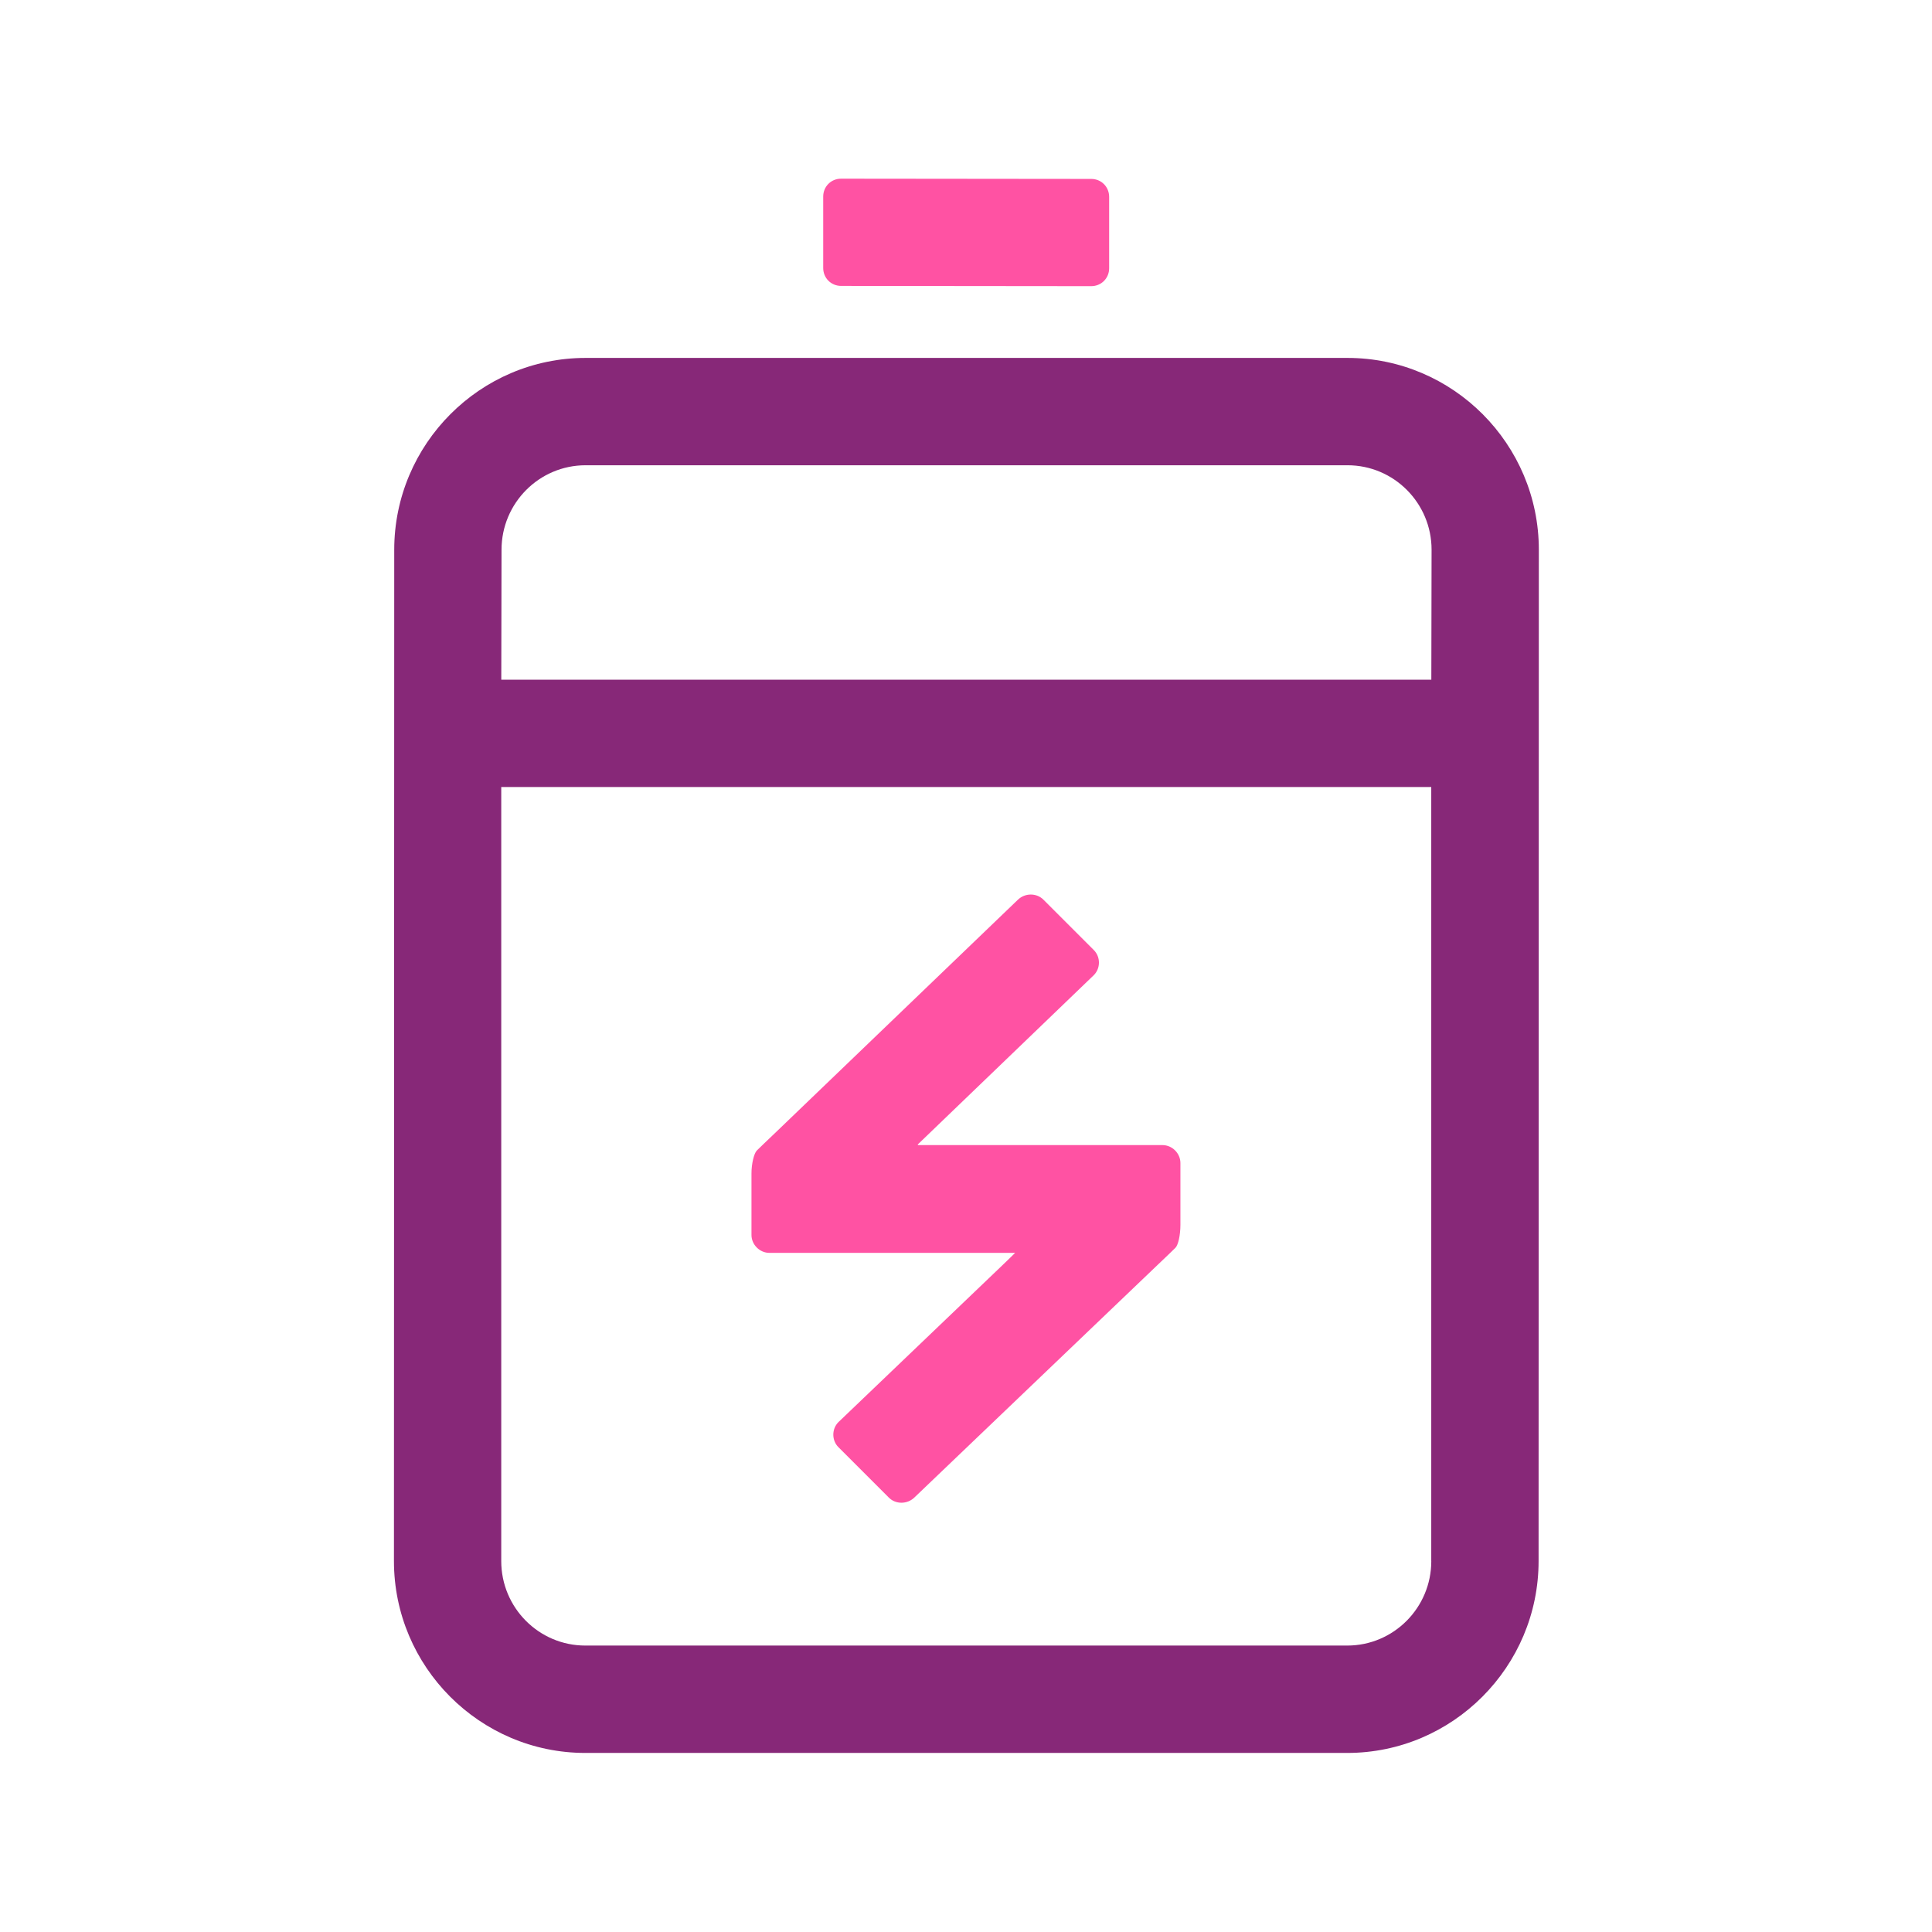 <?xml version="1.0" encoding="utf-8"?>
<!-- Generator: Adobe Illustrator 27.1.1, SVG Export Plug-In . SVG Version: 6.00 Build 0)  -->
<svg version="1.1" id="Icon" xmlns="http://www.w3.org/2000/svg" xmlns:xlink="http://www.w3.org/1999/xlink" x="0px" y="0px"
	 viewBox="0 0 54 54" style="enable-background:new 0 0 54 54;" xml:space="preserve">
<style type="text/css">
	.st0{fill:#FF52A3;}
	.st1{fill:#872878;}
</style>
<path class="st0" d="M30.501,5.001l-6.992-0.007c-0.28,0-0.5,0.22-0.5,0.5v1.997
	c0,0.28,0.22,0.5,0.5,0.5l6.992,0.007c0.28,0,0.5-0.22,0.5-0.5V5.501
	C31,5.221,30.781,5.001,30.501,5.001z"/>
<path class="st1" d="M40.005,43.633c0,1.3-1.05,2.361-2.35,2.361h-21.295
	c-1.3,0-2.35-1.06-2.35-2.361V21.998h25.994v21.635H40.005z M14.018,15.365
	c0-1.3,1.05-2.361,2.35-2.361h21.295c1.3,0,2.35,1.06,2.35,2.361
	l-0.007,3.633H14.011L14.018,15.365z M37.662,10.004H16.368c-2.95,0-5.349,2.411-5.349,5.362
	l-0.008,28.267c0,2.951,2.4,5.362,5.349,5.362h21.295
	c2.95,0,5.349-2.411,5.349-5.362l0.007-28.268
	C43.011,12.414,40.612,10.004,37.662,10.004z"/>
<path class="st0" d="M32.493,32.006c0.27,0,0.5,0.23,0.5,0.5v1.731
	c0,0.28-0.06,0.56-0.14,0.64c-0.08,0.08-0.3,0.29-0.5,0.48l-6.799,6.502
	c-0.2,0.19-0.52,0.19-0.71,0l-1.41-1.41c-0.19-0.19-0.19-0.51,0-0.7
	l4.579-4.381c0.2-0.19,0.36-0.35,0.36-0.35h-6.869c-0.27,0-0.5-0.23-0.5-0.5
	v-1.721c0-0.27,0.07-0.56,0.15-0.64c0.08-0.08,0.31-0.3,0.51-0.49
	l6.789-6.522c0.2-0.19,0.52-0.19,0.71,0l1.41,1.41
	c0.19,0.19,0.19,0.51,0,0.7l-4.919,4.731v0.02H32.493z"/>
</svg>
